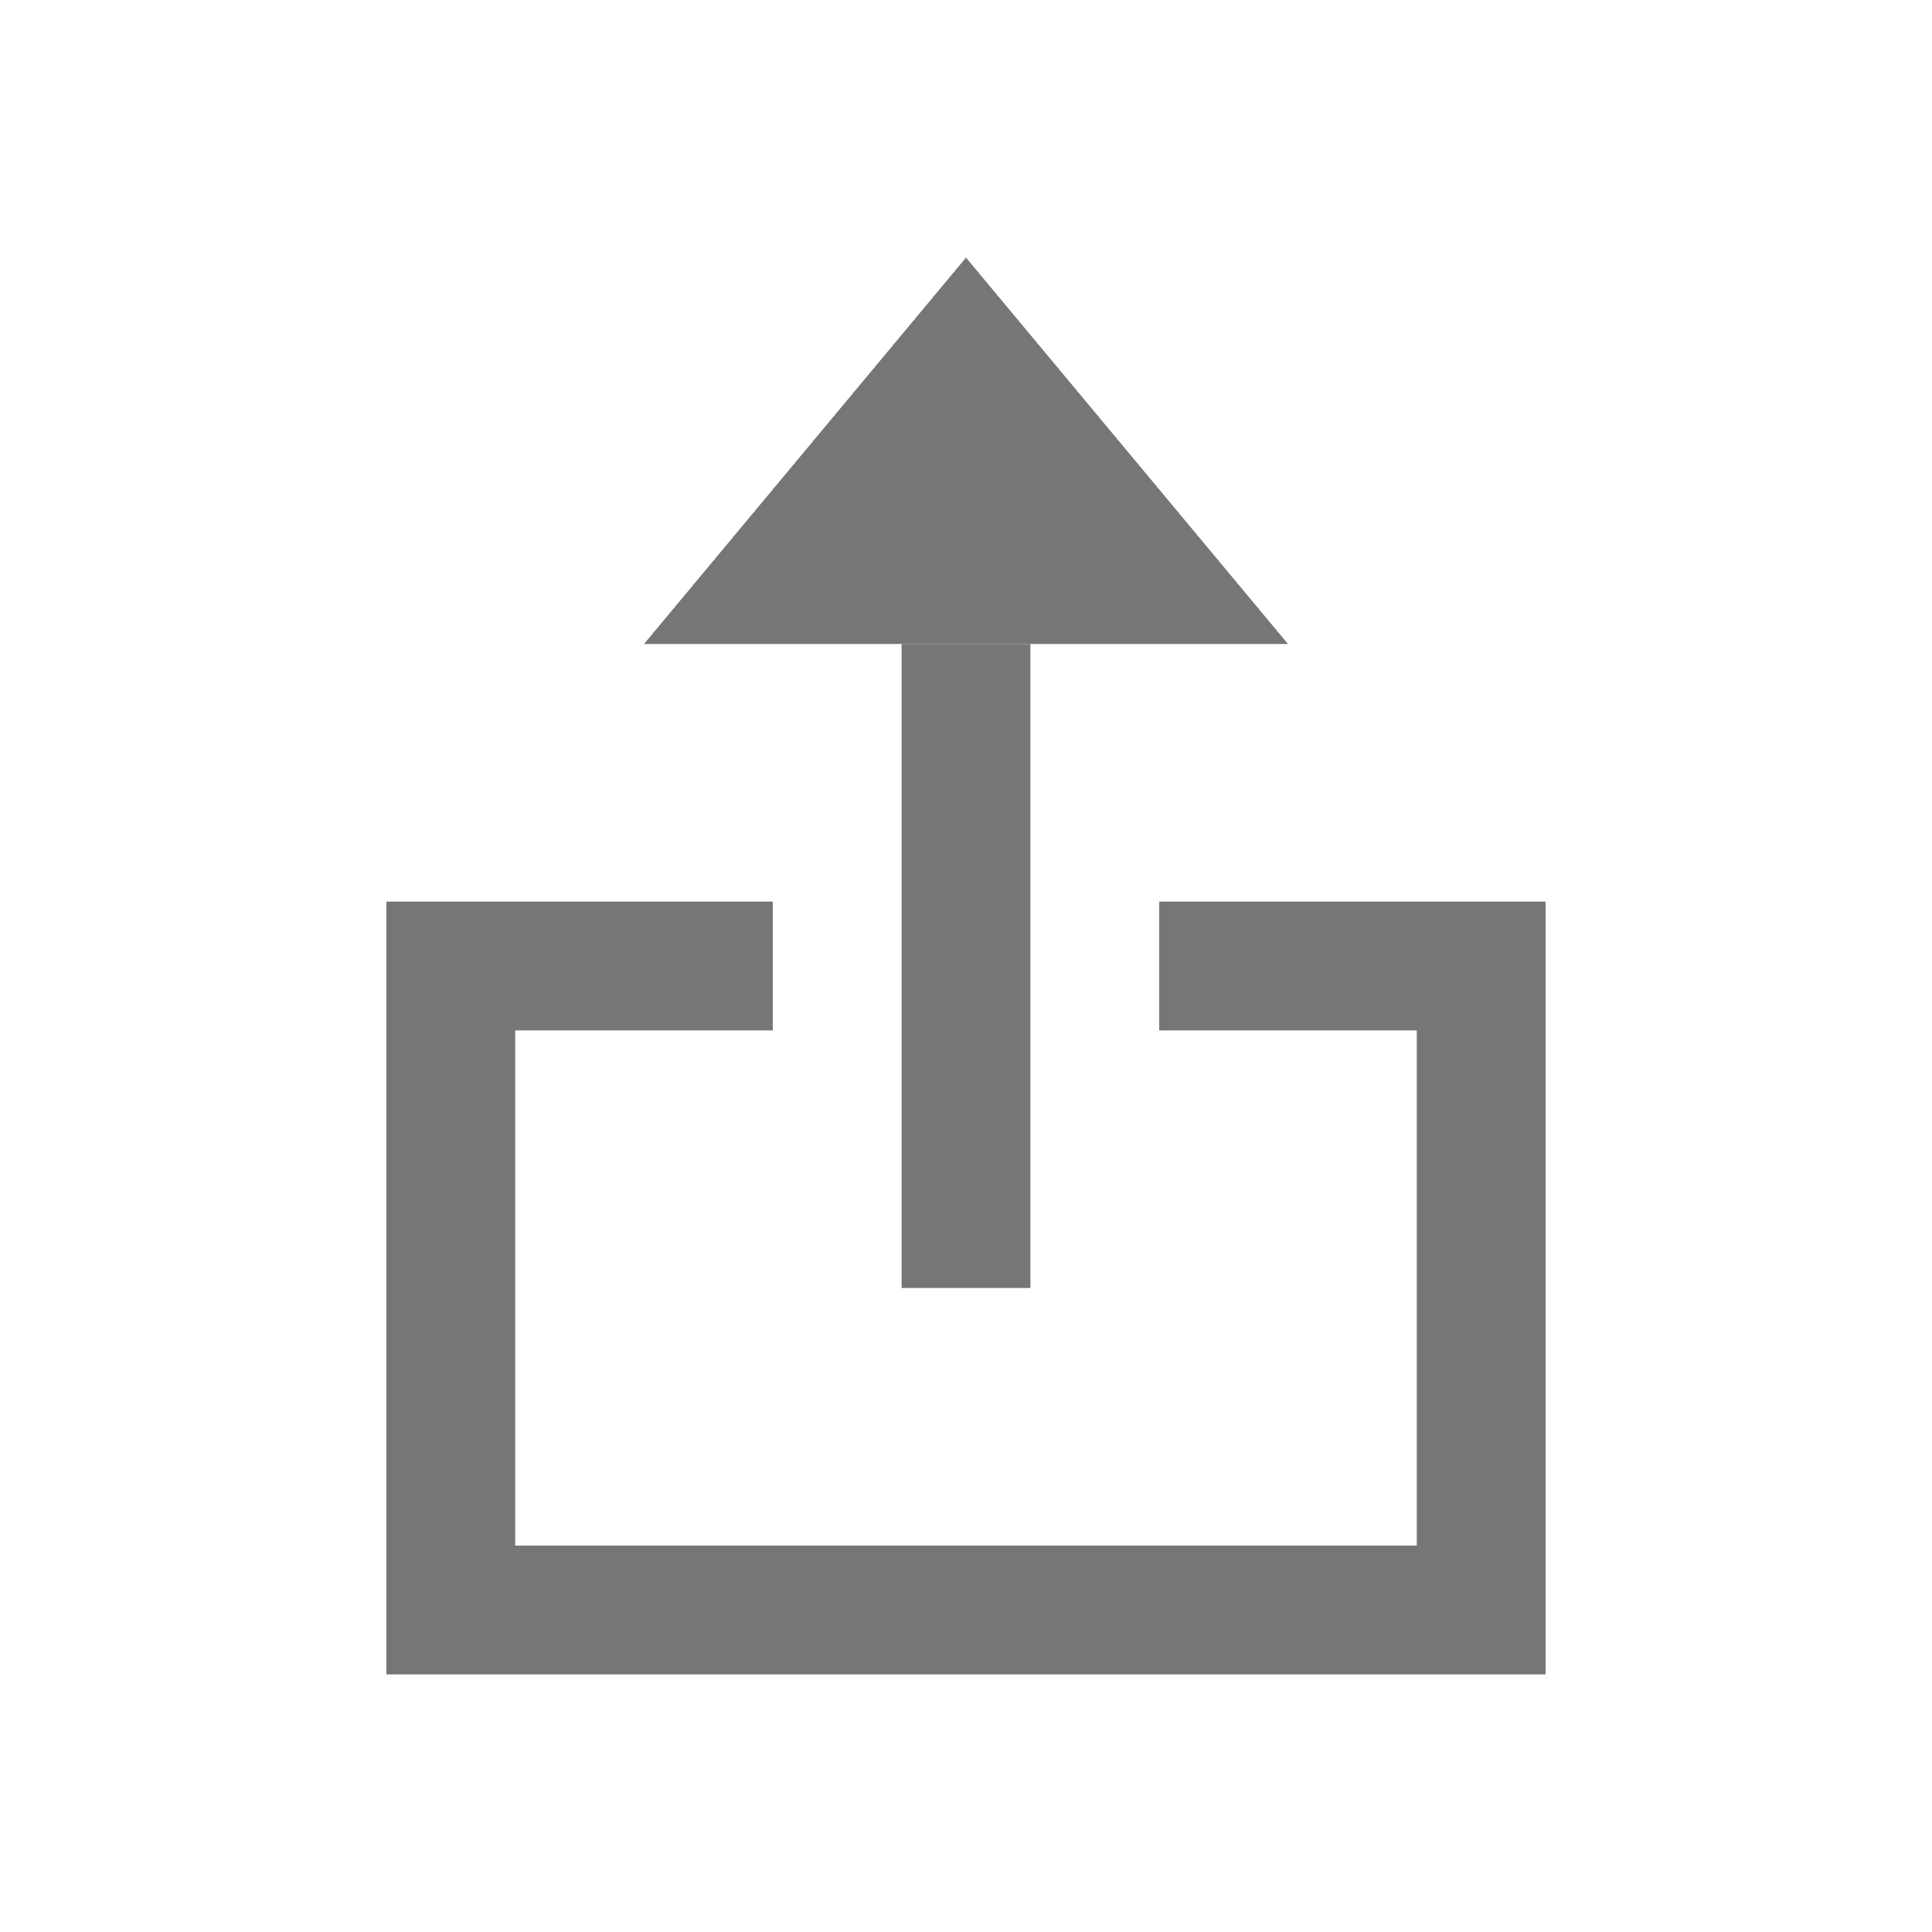 <svg width="15" height="15" viewBox="0 0 15 15" fill="none" xmlns="http://www.w3.org/2000/svg">
<path d="M10 5L5 5L7.5 2L10 5Z" fill="#767676"/>
<rect x="8" y="5" width="5" height="1" transform="rotate(90 8 5)" fill="#767676"/>
<path fill-rule="evenodd" clip-rule="evenodd" d="M9 8H11V12H4V8H6V7H4H3V8V12V13H4H11H12V12V8V7H11H9V8Z" fill="#767676"/>
</svg>
